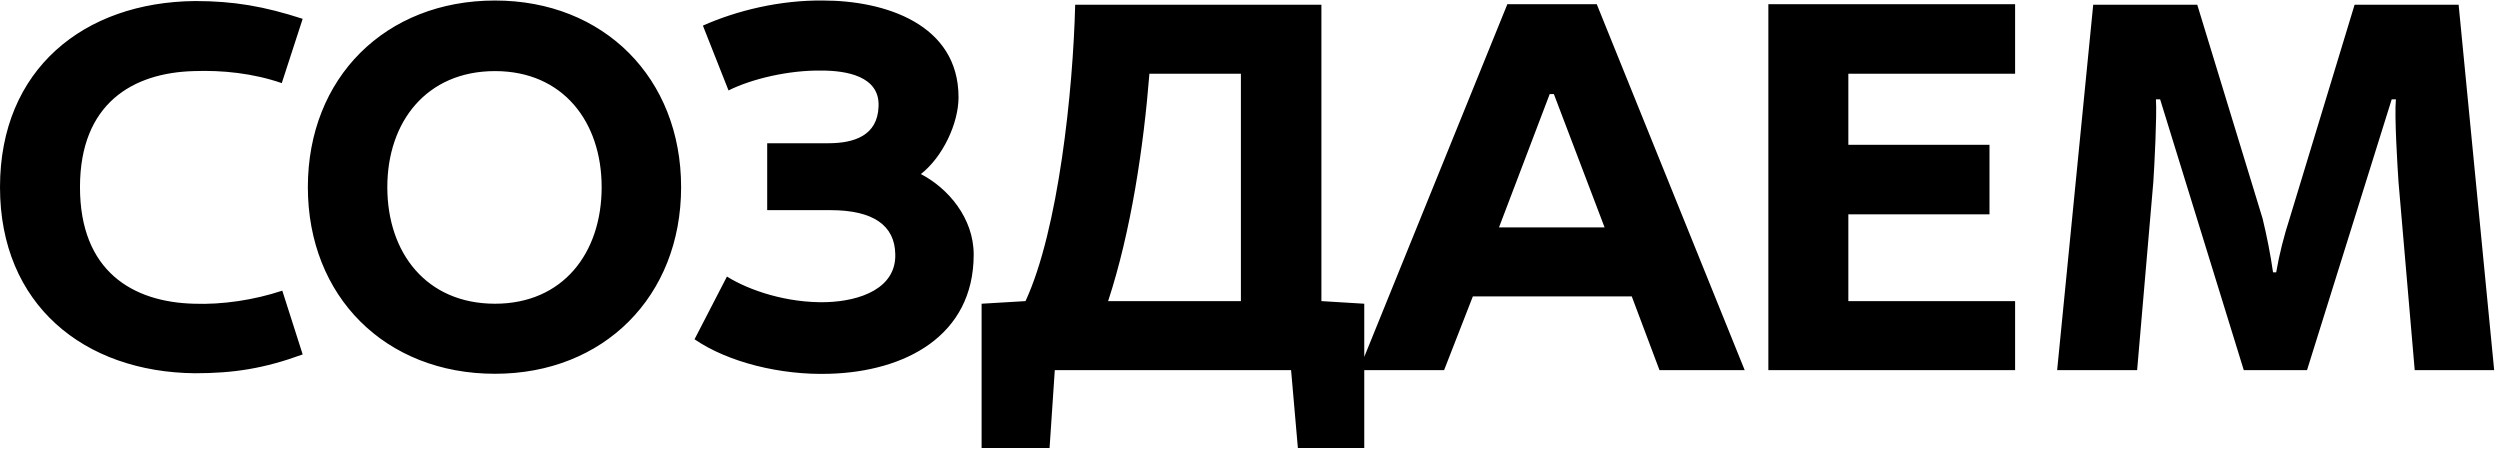 <?xml version="1.0" encoding="UTF-8"?> <svg xmlns="http://www.w3.org/2000/svg" width="421" height="76" viewBox="0 0 421 76" fill="none"><path d="M32.836 62.855C14.173 62.679 9.03737e-06 51.323 9.03737e-06 31.516C9.03737e-06 11.62 14.173 0.352 32.836 0.176C39.351 0.176 44.457 1.056 50.971 3.169L47.45 13.997C42.608 12.325 37.414 11.796 32.66 11.973C22.36 12.237 13.469 17.43 13.469 31.516C13.469 45.689 22.36 50.883 32.66 51.147C37.414 51.323 42.784 50.531 47.538 48.946L50.971 59.686C44.457 62.063 39.351 62.855 32.836 62.855ZM83.359 62.944C64.872 62.944 51.843 49.915 51.843 31.516C51.843 13.117 64.872 0.088 83.359 0.088C101.67 0.088 114.699 13.117 114.699 31.516C114.699 49.915 101.67 62.944 83.359 62.944ZM83.359 51.147C94.803 51.147 101.318 42.608 101.318 31.516C101.318 20.512 94.803 11.973 83.359 11.973C71.826 11.973 65.224 20.512 65.224 31.516C65.224 42.608 71.826 51.147 83.359 51.147ZM139.672 62.944C131.485 63.208 122.594 61.007 116.96 57.133L122.418 46.569C126.203 48.946 132.63 51.059 139.144 50.883C144.954 50.707 150.941 48.506 150.764 42.784C150.676 38.03 147.155 35.389 139.848 35.389H129.196V24.121H139.496C143.898 24.121 147.771 22.8 147.947 17.959C148.212 12.765 142.401 11.884 138.352 11.884C132.806 11.796 126.555 13.293 122.682 15.23L118.368 4.314C124.091 1.761 131.397 2.69965e-05 138.616 0.088C149.004 0.088 161.416 4.05 161.416 16.374C161.416 20.776 158.775 26.41 155.078 29.315C159.656 31.692 163.969 36.71 163.969 42.872C163.969 56.605 152.349 62.591 139.672 62.944ZM165.302 75.444V51.147L172.697 50.707C178.243 38.734 180.708 15.23 181.06 0.792H222.524V50.707L229.742 51.147V75.444H218.562L217.418 62.327H177.627L176.747 75.444H165.302ZM186.606 50.707H208.967V12.413H193.561C192.592 24.649 190.48 38.91 186.606 50.707ZM228.837 62.327L253.839 0.704H268.892L293.805 62.327H279.456L274.79 49.915H248.028L243.187 62.327H228.837ZM252.43 38.294H270.213L261.673 15.846H260.969L252.43 38.294ZM297.792 62.327V0.704H339.343V12.413H311.261V24.385H335.03V36.093H311.261V50.707H339.343V62.327H297.792ZM346.423 62.327L352.497 0.792H370.016L381.02 36.798C381.724 39.703 382.34 42.784 382.781 45.865H383.309C383.837 42.784 384.629 39.703 385.598 36.71L396.514 0.792H414.032L420.018 62.327H406.637L403.908 30.636C403.732 27.994 403.204 19.543 403.468 16.726H402.764L388.503 62.327H377.851L363.765 16.726H363.061C363.237 19.543 362.797 27.994 362.621 30.636L359.892 62.327H346.423Z" fill="black"></path></svg> 